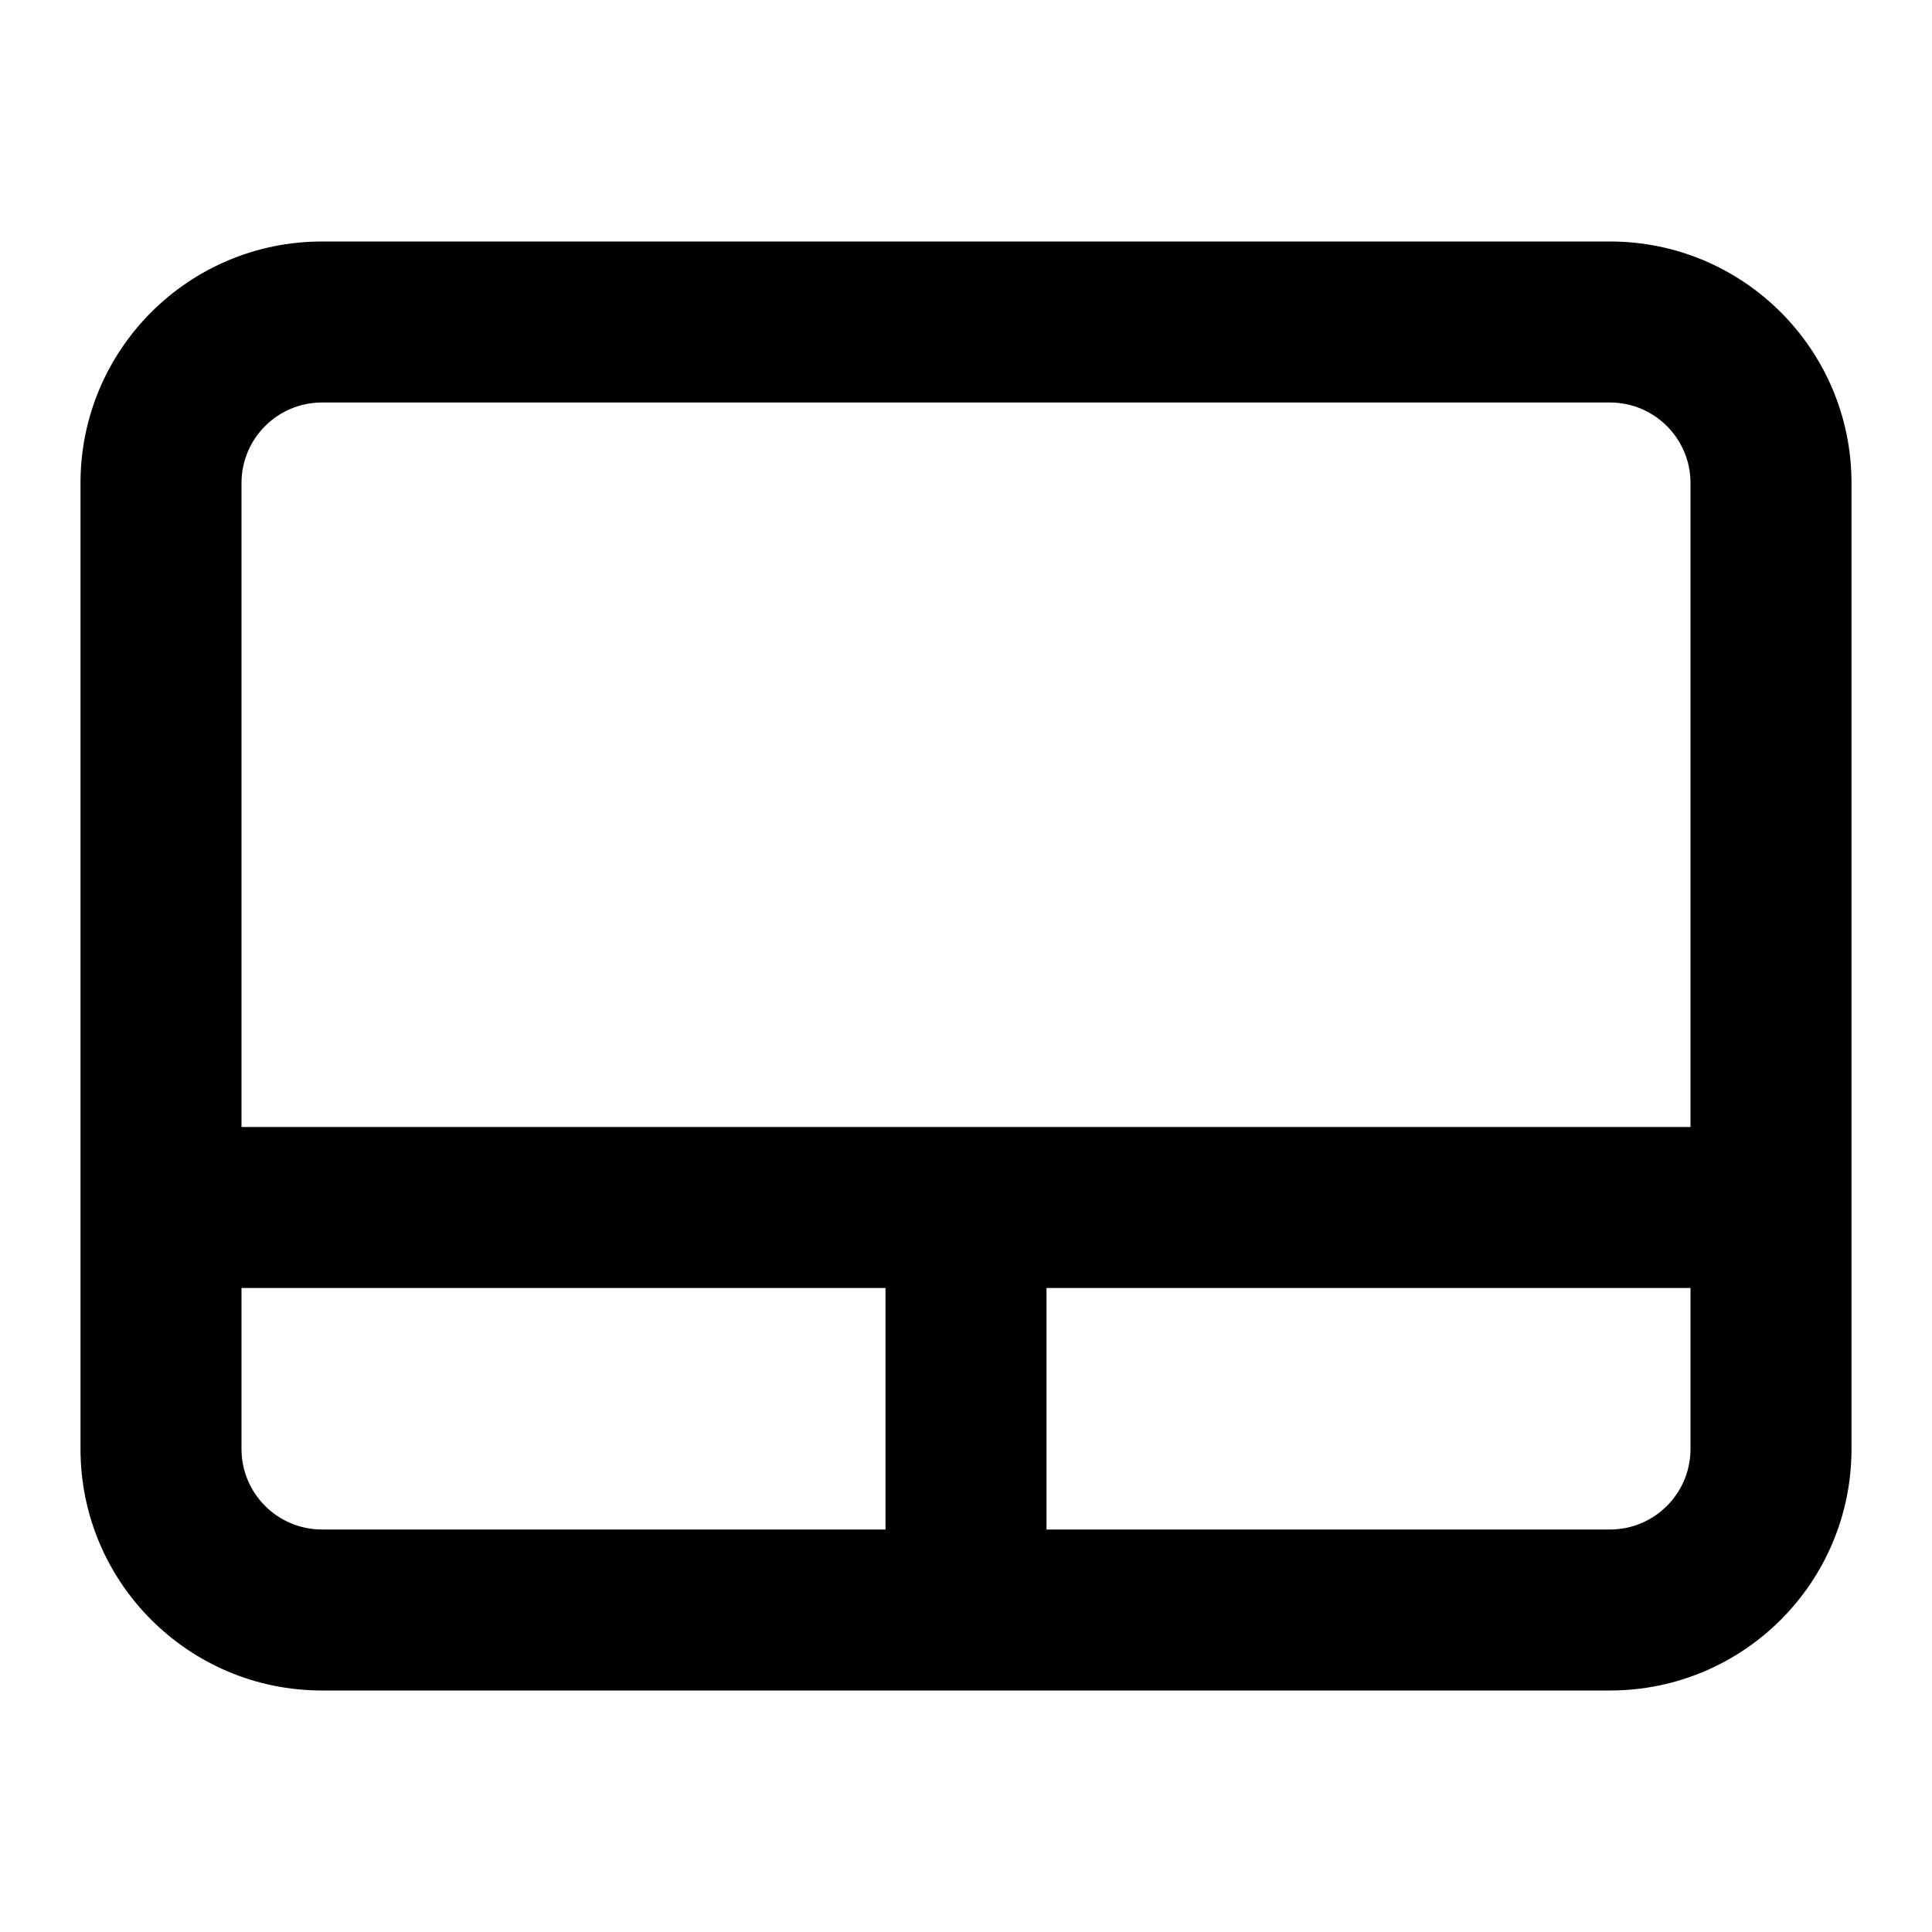 <svg
  width="24"
  height="24"
  viewBox="0 0 24 24"
  fill="none"
  xmlns="http://www.w3.org/2000/svg"
>
  <path
    fill-rule="evenodd"
    clip-rule="evenodd"
    d="M20 21C21.657 21 23 19.657 23 18V6C23 4.343 21.657 3 20 3H4C2.343 3 1 4.343 1 6V18C1 19.657 2.343 21 4 21H20ZM4 5H20C20.552 5 21 5.448 21 6V14H3V6C3 5.448 3.448 5 4 5ZM3 16V18C3 18.552 3.448 19 4 19H11V16H3ZM13 19V16H21V18C21 18.552 20.552 19 20 19H13Z"
    fill="currentColor"
  />
</svg>